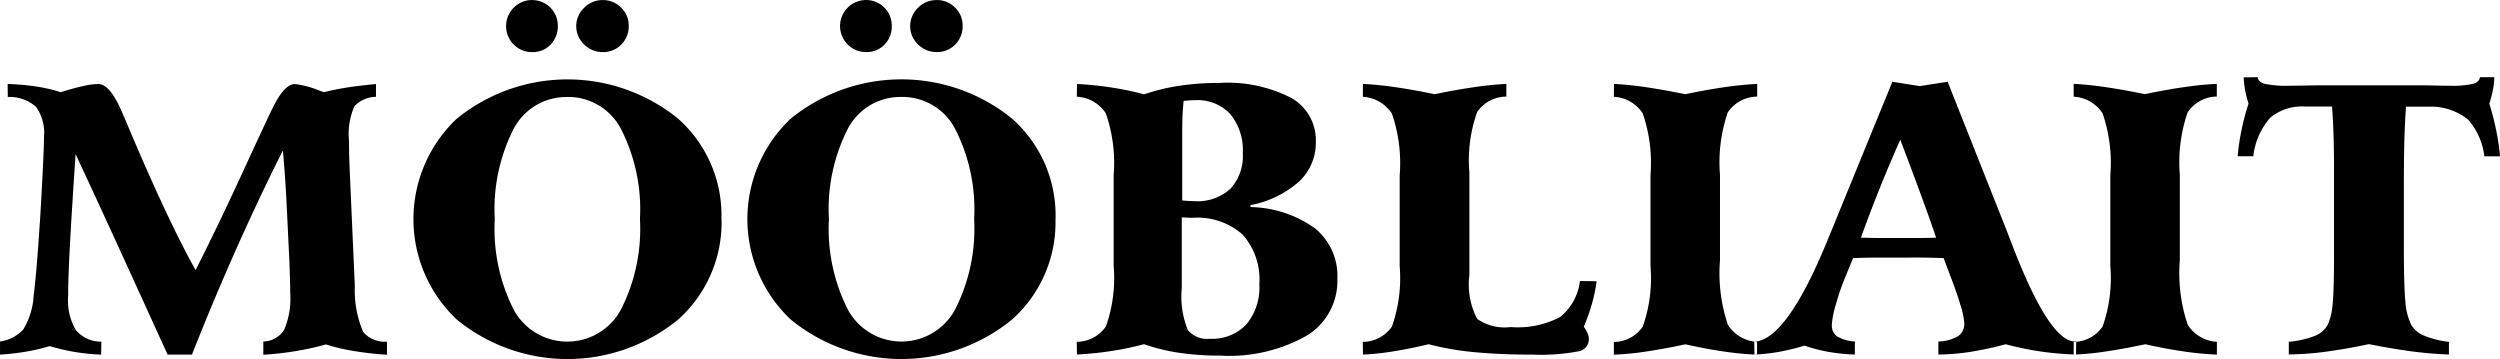 <?xml version="1.0" encoding="UTF-8"?> <svg xmlns="http://www.w3.org/2000/svg" width="239.998" height="34.467" viewBox="0 0 239.998 34.467"><path d="M263.671,48.335l1.342-.018c.024.3.236.516.654.636a10.068,10.068,0,0,0,2.422.184c.256,0,.736,0,1.436-.018s1.276-.018,1.728-.018h9.2c.416,0,.956,0,1.6.018s1.1.018,1.35.018a9.1,9.1,0,0,0,2.288-.184c.4-.118.618-.332.652-.636h1.386a8,8,0,0,1-.136,1.216,11.962,11.962,0,0,1-.35,1.324,24.966,24.966,0,0,1,.658,2.55,20.814,20.814,0,0,1,.368,2.506h-1.5a6.536,6.536,0,0,0-1.55-3.51,5.66,5.66,0,0,0-3.45-1.258h-2.524c-.082,1.17-.136,2.364-.166,3.57s-.04,2.864-.04,4.976v4.682q0,4.034.15,5.522a6.017,6.017,0,0,0,.56,2.2,2.52,2.52,0,0,0,1.2,1.022,9.034,9.034,0,0,0,2.418.612v1.21a35.8,35.8,0,0,1-3.574-.3q-1.9-.255-4.11-.694c-1.472.316-2.85.552-4.11.724a29.757,29.757,0,0,1-3.58.266V73.717a8.966,8.966,0,0,0,2.53-.576,2.4,2.4,0,0,0,1.206-1.05,6.106,6.106,0,0,0,.47-1.95q.134-1.282.136-4.65v-7.62c0-1.622-.012-2.916-.042-3.872s-.076-1.912-.15-2.862h-2.56a4.752,4.752,0,0,0-3.368,1.07,6.7,6.7,0,0,0-1.628,3.7h-1.5a20.82,20.82,0,0,1,.368-2.506,22.394,22.394,0,0,1,.676-2.55,9.65,9.65,0,0,1-.322-1.246,9.779,9.779,0,0,1-.15-1.276m-16.322.628c.926.048,1.95.15,3.064.314s2.37.386,3.776.676q2.084-.436,3.77-.676c1.13-.166,2.174-.266,3.136-.314v1.218a3.434,3.434,0,0,0-2.8,1.514,14.674,14.674,0,0,0-.75,6v8.2a15.468,15.468,0,0,0,.758,6.2,3.566,3.566,0,0,0,2.8,1.634v1.226a29,29,0,0,1-3.158-.3q-1.694-.24-3.718-.694-2.122.45-3.782.694a27.674,27.674,0,0,1-3.088.3V73.731a3.4,3.4,0,0,0,2.774-1.478,13.984,13.984,0,0,0,.742-5.816v-8.7a14.721,14.721,0,0,0-.742-5.946,3.524,3.524,0,0,0-2.774-1.6Zm-17.4-.2,2.63.416,2.678-.416,5.1,12.86c.316.776.736,1.858,1.27,3.254q3.45,8.82,5.862,8.82h.108l-.018,1.252a29.716,29.716,0,0,1-3.45-.3,30.149,30.149,0,0,1-3.308-.688,32.7,32.7,0,0,1-3.332.724,21.749,21.749,0,0,1-3.124.266V73.691a3.85,3.85,0,0,0,1.912-.524,1.442,1.442,0,0,0,.576-1.252,7.377,7.377,0,0,0-.37-1.722q-.366-1.238-.986-2.838l-.628-1.67c-.66-.024-1.312-.04-1.95-.048s-1.424,0-2.364,0h-2.28c-.682,0-1.384.024-2.1.048l-.682,1.67a22.769,22.769,0,0,0-.98,2.82,8.74,8.74,0,0,0-.376,1.912,1.284,1.284,0,0,0,.482,1.1,3.674,3.674,0,0,0,1.728.5v1.256a17.72,17.72,0,0,1-2.464-.244,15.518,15.518,0,0,1-2.37-.612,21.22,21.22,0,0,1-2.448.6,19.048,19.048,0,0,1-2.358.26l-.018-1.236q3.17-.16,7.186-10.108c.4-.95.7-1.686.9-2.2Zm.75,5.582c-.706,1.6-1.372,3.164-2,4.734s-1.218,3.112-1.77,4.65c.45.012.926.024,1.432.03s1.252,0,2.24,0h2.2c.494,0,.944-.018,1.35-.03q-.57-1.682-1.436-4.04t-2-5.342Zm-27.474-5.376c.926.048,1.95.15,3.064.314s2.37.386,3.778.676q2.084-.436,3.77-.676c1.13-.166,2.174-.266,3.136-.314v1.218a3.434,3.434,0,0,0-2.822,1.514,14.678,14.678,0,0,0-.75,6v8.2a15.464,15.464,0,0,0,.76,6.2,3.564,3.564,0,0,0,2.8,1.634v1.228a29,29,0,0,1-3.16-.3q-1.692-.24-3.718-.694-2.12.45-3.782.694a27.677,27.677,0,0,1-3.088.3V73.739a3.4,3.4,0,0,0,2.774-1.478,13.972,13.972,0,0,0,.742-5.816v-8.7a14.7,14.7,0,0,0-.742-5.946,3.522,3.522,0,0,0-2.774-1.6Zm-24.1,0c.95.048,2,.15,3.118.314s2.376.386,3.76.676q2.12-.436,3.788-.676c1.116-.166,2.15-.266,3.1-.314v1.218a3.428,3.428,0,0,0-2.8,1.472,13.8,13.8,0,0,0-.75,5.784v9.884a7.136,7.136,0,0,0,.75,4.2,4.572,4.572,0,0,0,3.2.784,8.8,8.8,0,0,0,4.758-.956,5.25,5.25,0,0,0,1.906-3.462l1.6.018a13.953,13.953,0,0,1-.428,2.1,19.354,19.354,0,0,1-.8,2.264,3.872,3.872,0,0,1,.38.676,1.434,1.434,0,0,1,.106.54,1.178,1.178,0,0,1-.974,1.146,19.238,19.238,0,0,1-4.508.316,56.53,56.53,0,0,1-5.648-.244,27.23,27.23,0,0,1-4.252-.75q-1.88.45-3.44.694a24.471,24.471,0,0,1-2.864.3l-.018-1.218a3.418,3.418,0,0,0,2.8-1.478,13.968,13.968,0,0,0,.742-5.8v-8.7a14.6,14.6,0,0,0-.75-5.946,3.556,3.556,0,0,0-2.786-1.6ZM161.763,60.147a.953.953,0,0,1,.136.018c.51.036.854.054,1.028.054a4.676,4.676,0,0,0,3.45-1.182,4.6,4.6,0,0,0,1.2-3.416,5.458,5.458,0,0,0-1.2-3.764,4.3,4.3,0,0,0-3.38-1.33c-.16,0-.338,0-.522.018s-.374.028-.576.052c-.04.4-.076.82-.1,1.276s-.036,1.164-.036,2.114Zm6.556.44v.2a10.934,10.934,0,0,1,6.212,2.06,5.888,5.888,0,0,1,2.126,4.81,6.15,6.15,0,0,1-2.928,5.466,15.126,15.126,0,0,1-8.32,1.924,25.963,25.963,0,0,1-3.944-.272,18.149,18.149,0,0,1-3.368-.826,28.314,28.314,0,0,1-3.15.66,32.5,32.5,0,0,1-3.29.332l-.018-1.218a3.418,3.418,0,0,0,2.8-1.478,13.984,13.984,0,0,0,.742-5.816v-8.7a14.55,14.55,0,0,0-.75-5.94,3.54,3.54,0,0,0-2.786-1.6l.018-1.218a32.865,32.865,0,0,1,3.29.334,28.308,28.308,0,0,1,3.15.66,18.915,18.915,0,0,1,3.4-.824,25.2,25.2,0,0,1,3.83-.272,13.37,13.37,0,0,1,6.9,1.442,4.65,4.65,0,0,1,2.358,4.21,5.1,5.1,0,0,1-1.616,3.818,9.75,9.75,0,0,1-4.64,2.258Zm-6.6,1.2v6.8a8.52,8.52,0,0,0,.582,4,2.4,2.4,0,0,0,2.114.842,4.5,4.5,0,0,0,3.5-1.372,5.538,5.538,0,0,0,1.252-3.866,6.476,6.476,0,0,0-1.616-4.774,6.542,6.542,0,0,0-4.8-1.6c-.118,0-.292,0-.524-.018s-.382-.014-.488-.014Zm-30.31-20.876a2.452,2.452,0,0,1,2.47,2.47,2.49,2.49,0,0,1-.694,1.812,2.374,2.374,0,0,1-1.776.712,2.446,2.446,0,0,1-1.776-.742,2.5,2.5,0,0,1,1.776-4.252Zm6.788,0a2.42,2.42,0,0,1,1.758.724,2.364,2.364,0,0,1,.728,1.746,2.46,2.46,0,0,1-.712,1.8,2.4,2.4,0,0,1-1.776.724,2.468,2.468,0,0,1-1.8-.742,2.42,2.42,0,0,1,0-3.5,2.462,2.462,0,0,1,1.8-.748Zm11.4,21.018a12.5,12.5,0,0,1-4.158,9.644,16.784,16.784,0,0,1-21.268,0,13.252,13.252,0,0,1,0-19.266,16.846,16.846,0,0,1,21.268,0,12.4,12.4,0,0,1,4.164,9.62Zm-14.79-11.714a5.7,5.7,0,0,0-5.142,3.046,17.018,17.018,0,0,0-1.818,8.666,17.154,17.154,0,0,0,1.818,8.7,5.85,5.85,0,0,0,10.292,0,17.084,17.084,0,0,0,1.83-8.7,16.982,16.982,0,0,0-1.83-8.66,5.7,5.7,0,0,0-5.144-3.052Zm-35.456-9.3a2.454,2.454,0,0,1,2.47,2.47,2.49,2.49,0,0,1-.7,1.812,2.374,2.374,0,0,1-1.776.712,2.448,2.448,0,0,1-1.776-.742,2.506,2.506,0,0,1,1.784-4.258Zm6.788,0a2.416,2.416,0,0,1,1.758.724,2.362,2.362,0,0,1,.73,1.746,2.458,2.458,0,0,1-.712,1.8,2.4,2.4,0,0,1-1.776.724,2.468,2.468,0,0,1-1.8-.742,2.418,2.418,0,0,1,0-3.5,2.462,2.462,0,0,1,1.8-.754Zm11.4,21.018a12.5,12.5,0,0,1-4.158,9.644,16.786,16.786,0,0,1-21.268,0,13.252,13.252,0,0,1,0-19.266,16.846,16.846,0,0,1,21.268,0,12.4,12.4,0,0,1,4.148,9.618Zm-14.81-11.71a5.7,5.7,0,0,0-5.144,3.046,17.018,17.018,0,0,0-1.816,8.666,17.154,17.154,0,0,0,1.816,8.7,5.85,5.85,0,0,0,10.292,0,17.084,17.084,0,0,0,1.83-8.7,16.982,16.982,0,0,0-1.83-8.66,5.7,5.7,0,0,0-5.142-3.058ZM49.005,48.971a24.3,24.3,0,0,1,2.768.244,15.4,15.4,0,0,1,2.318.54c.914-.278,1.65-.482,2.228-.6a6.682,6.682,0,0,1,1.372-.184q1.166,0,2.352,2.84a4.874,4.874,0,0,0,.2.45q1.9,4.552,3.688,8.4c1.2,2.56,2.232,4.614,3.118,6.17q2.032-4,4.418-9.17C73.053,54.211,74,52.2,74.283,51.6c.036-.064.088-.17.16-.308q1.112-2.316,2.156-2.316a9.276,9.276,0,0,1,2.382.648c.2.064.314.112.388.136.624-.16,1.33-.308,2.114-.434s1.746-.244,2.882-.35v1.226a2.88,2.88,0,0,0-2.066.9,6.556,6.556,0,0,0-.524,3.314q0,.658.018,1.4t.054,1.532L82.335,68.4a10.08,10.08,0,0,0,.8,4.37,2.7,2.7,0,0,0,2.286.938v1.256a32.022,32.022,0,0,1-3.242-.368,18.526,18.526,0,0,1-2.618-.624,26.3,26.3,0,0,1-2.862.636,31.225,31.225,0,0,1-3.15.356V73.691a2.4,2.4,0,0,0,2-1.122,7.65,7.65,0,0,0,.582-3.54q0-.56-.018-1.176t-.054-1.71l-.272-5.624q-.072-1.444-.16-2.7c-.06-.836-.124-1.664-.2-2.464q-2.2,4.366-4.382,9.242T66.7,74.947H64.361q-2.824-6.2-4.964-10.874t-3.868-8.368q-.366,5.4-.542,8.672t-.172,4.936a5.6,5.6,0,0,0,.736,3.278A3.108,3.108,0,0,0,58,73.7l-.018,1.252a20.6,20.6,0,0,1-2.564-.26,20,20,0,0,1-2.376-.56,18.492,18.492,0,0,1-2.274.536,24.327,24.327,0,0,1-2.494.284V73.691a3.72,3.72,0,0,0,2.23-1.15,7.058,7.058,0,0,0,1-3.278q.276-2.138.576-6.788c.036-.416.054-.736.066-.956q.16-2.762.254-4.74c.066-1.318.094-2.228.094-2.726a4.286,4.286,0,0,0-.762-2.888,3.852,3.852,0,0,0-2.714-.95Z" transform="translate(-48.271 -40.908)" fill-rule="evenodd"></path></svg> 